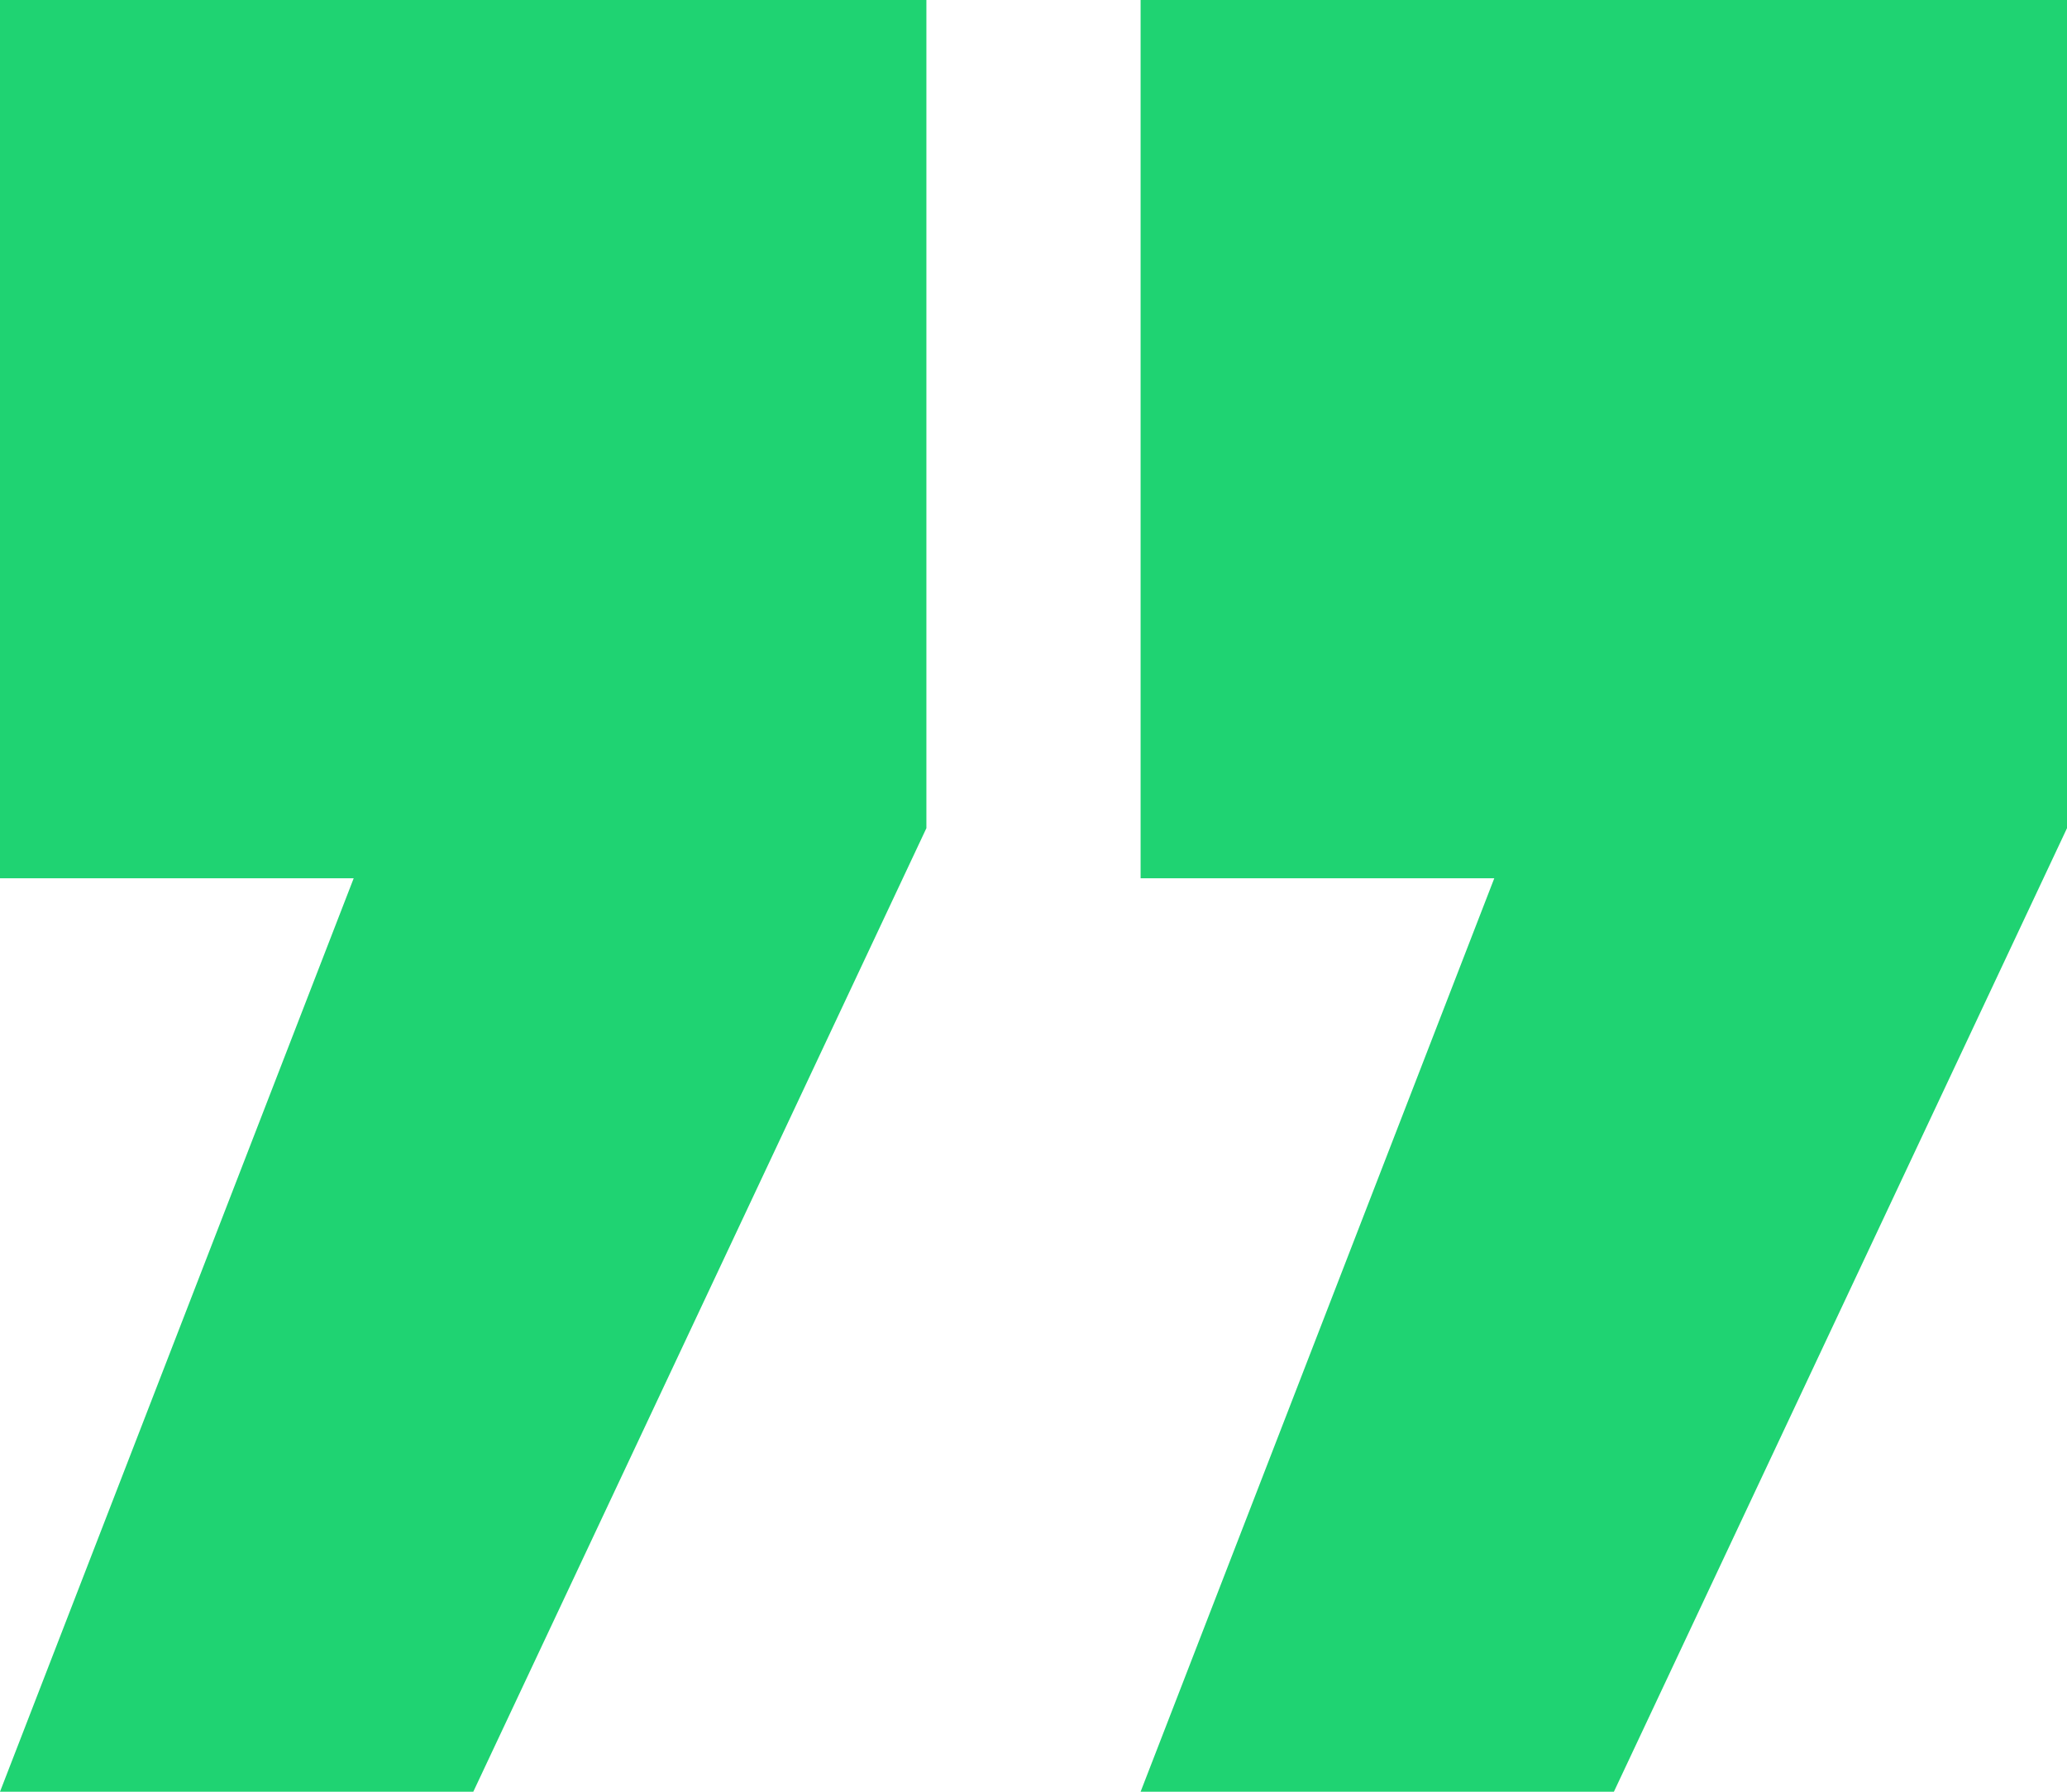 <svg width="120" height="104" viewBox="0 0 120 104" fill="none" xmlns="http://www.w3.org/2000/svg">
<path d="M66.218 50.978L66.218 4.73701e-06L120 0V48.071L93.695 104L66.218 104L86.751 50.978H66.218ZM4.42351e-06 50.978L0 1.05693e-05L53.782 5.83229e-06L53.782 48.071L27.477 104H9.02438e-06L20.534 50.978H4.42351e-06Z" fill="#1FD372"/>
</svg>

